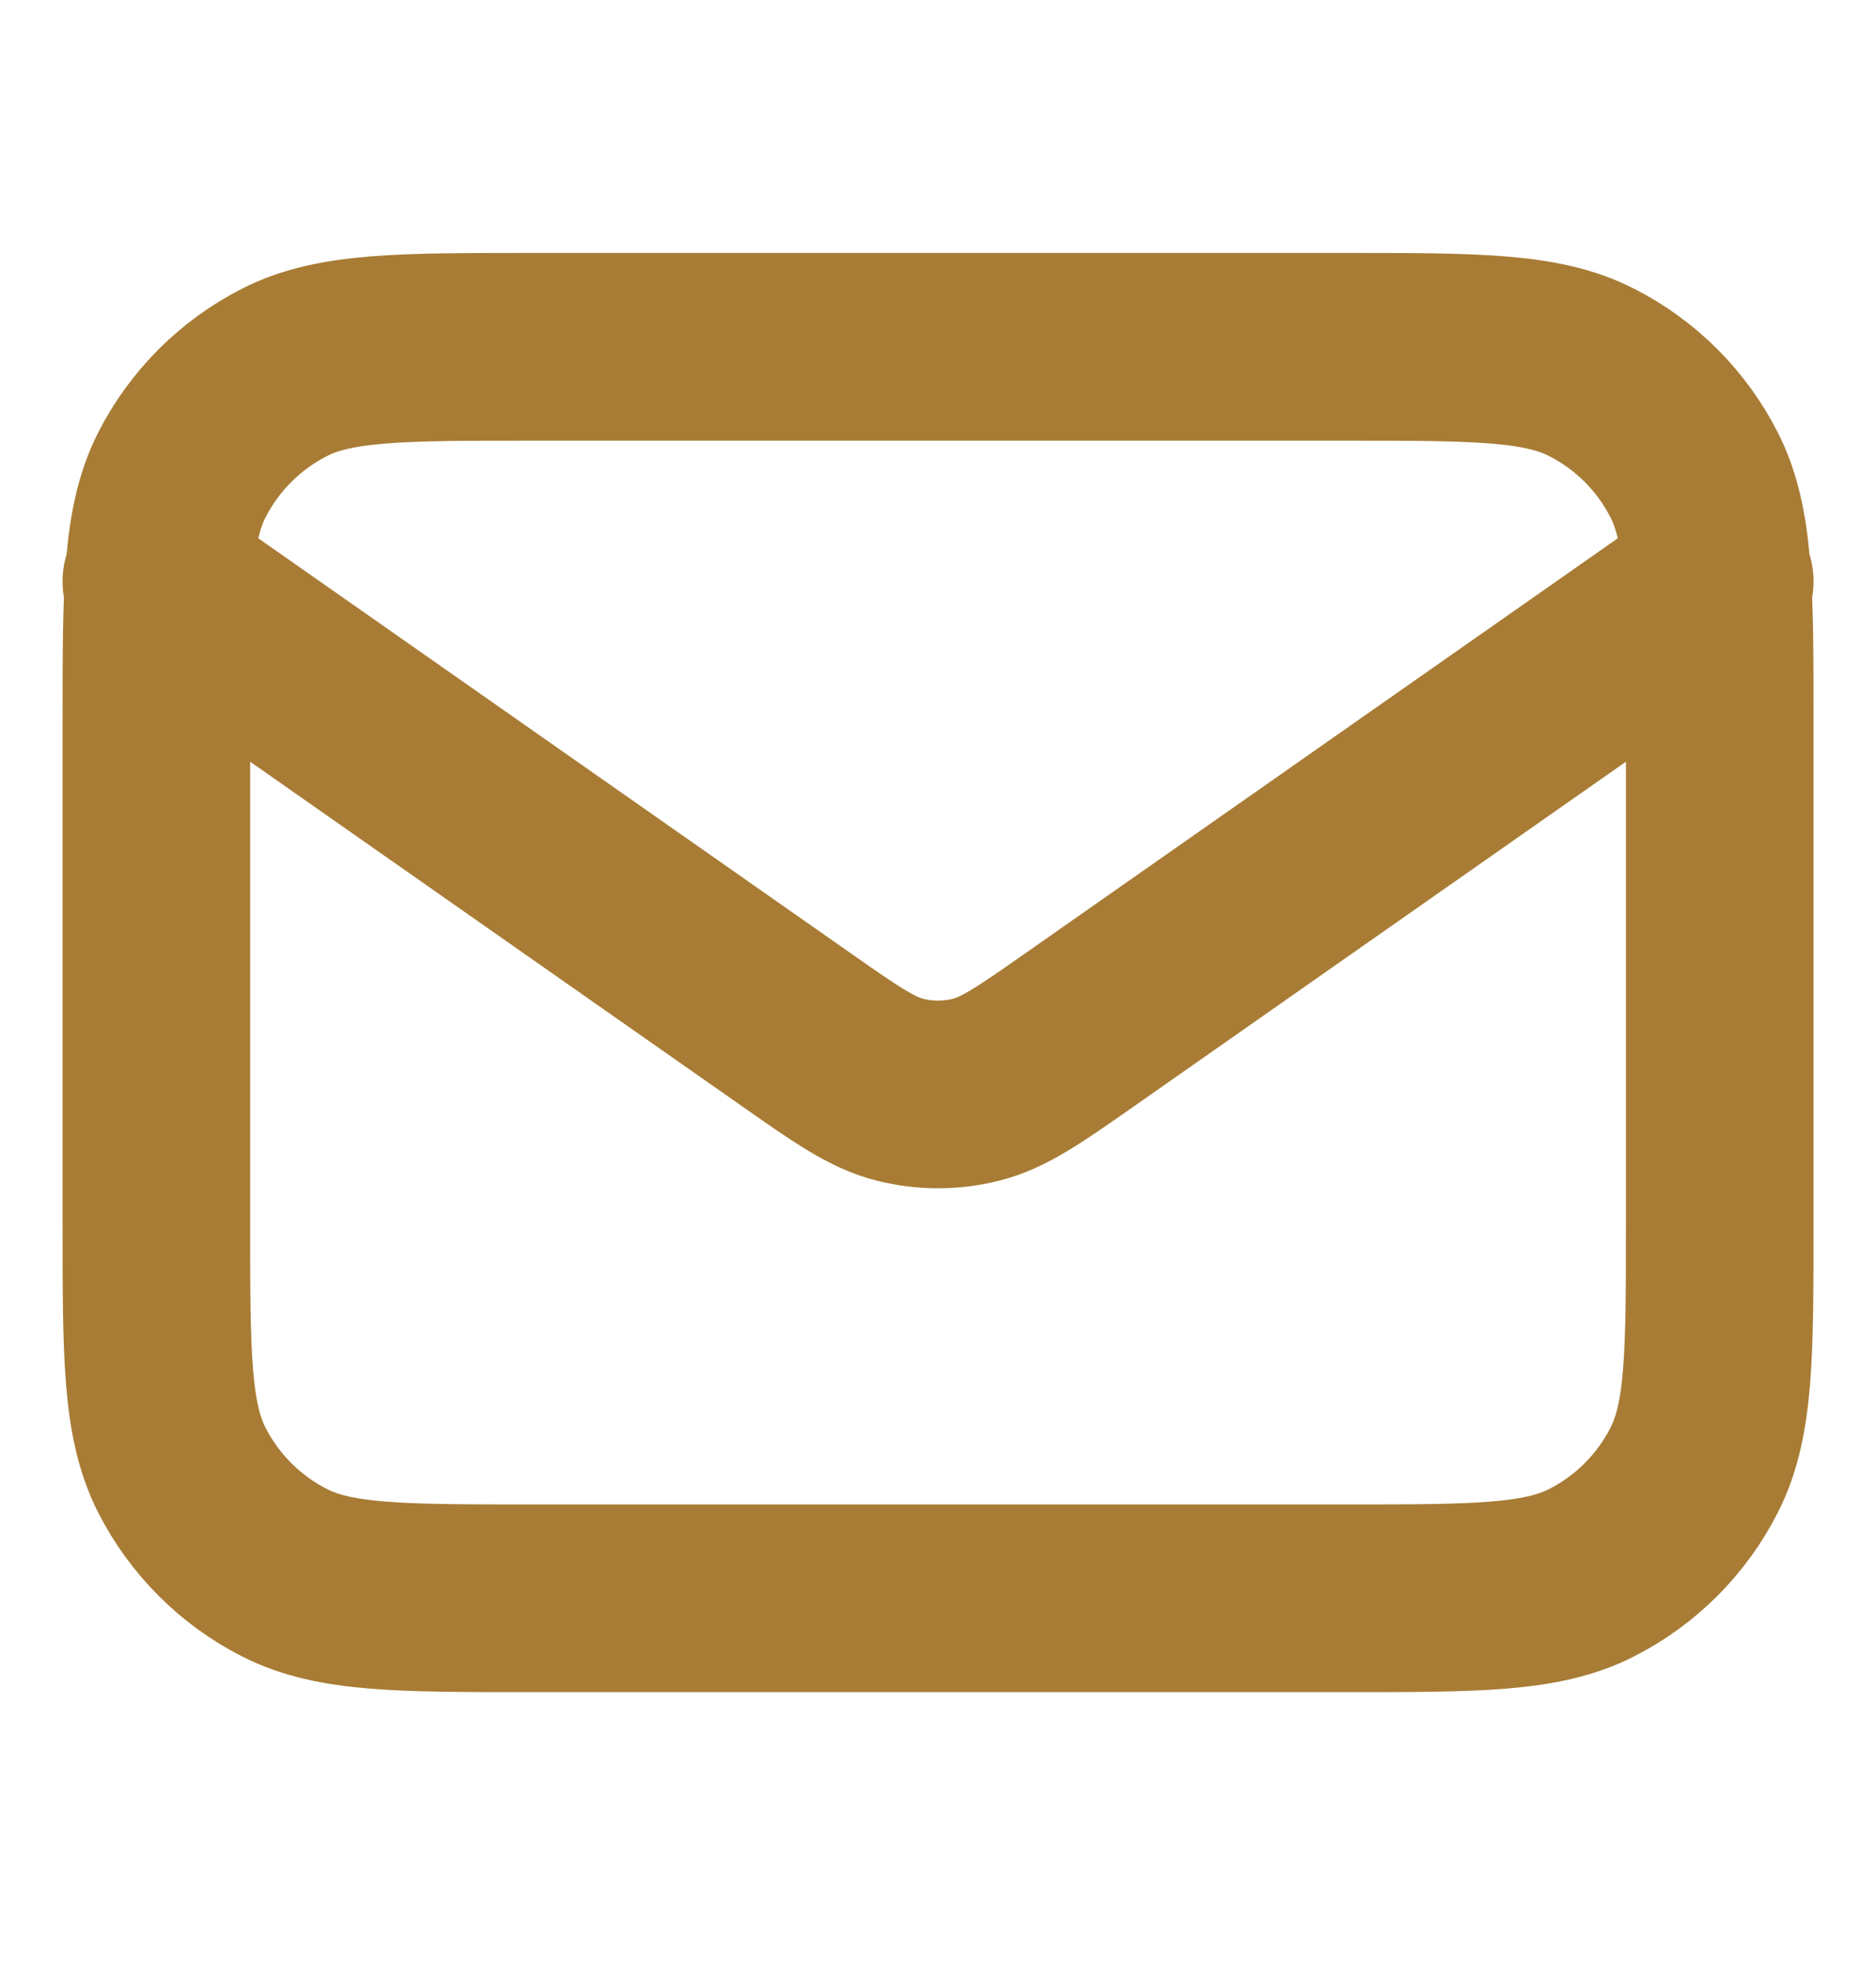 <svg width="20" height="21" viewBox="0 0 20 21" fill="none" xmlns="http://www.w3.org/2000/svg">
<path d="M1.667 6.195L8.471 10.958C9.022 11.344 9.298 11.537 9.597 11.611C9.862 11.677 10.139 11.677 10.403 11.611C10.703 11.537 10.979 11.344 11.53 10.958L18.334 6.195M5.667 17.029H14.334C15.734 17.029 16.434 17.029 16.969 16.756C17.439 16.517 17.822 16.134 18.061 15.664C18.334 15.129 18.334 14.429 18.334 13.029V7.695C18.334 6.295 18.334 5.595 18.061 5.06C17.822 4.59 17.439 4.207 16.969 3.968C16.434 3.695 15.734 3.695 14.334 3.695H5.667C4.267 3.695 3.567 3.695 3.032 3.968C2.562 4.207 2.179 4.59 1.939 5.06C1.667 5.595 1.667 6.295 1.667 7.695V13.029C1.667 14.429 1.667 15.129 1.939 15.664C2.179 16.134 2.562 16.517 3.032 16.756C3.567 17.029 4.267 17.029 5.667 17.029Z" stroke="#A87C35" stroke-width="2" stroke-linecap="round" stroke-linejoin="round"/>
</svg>
